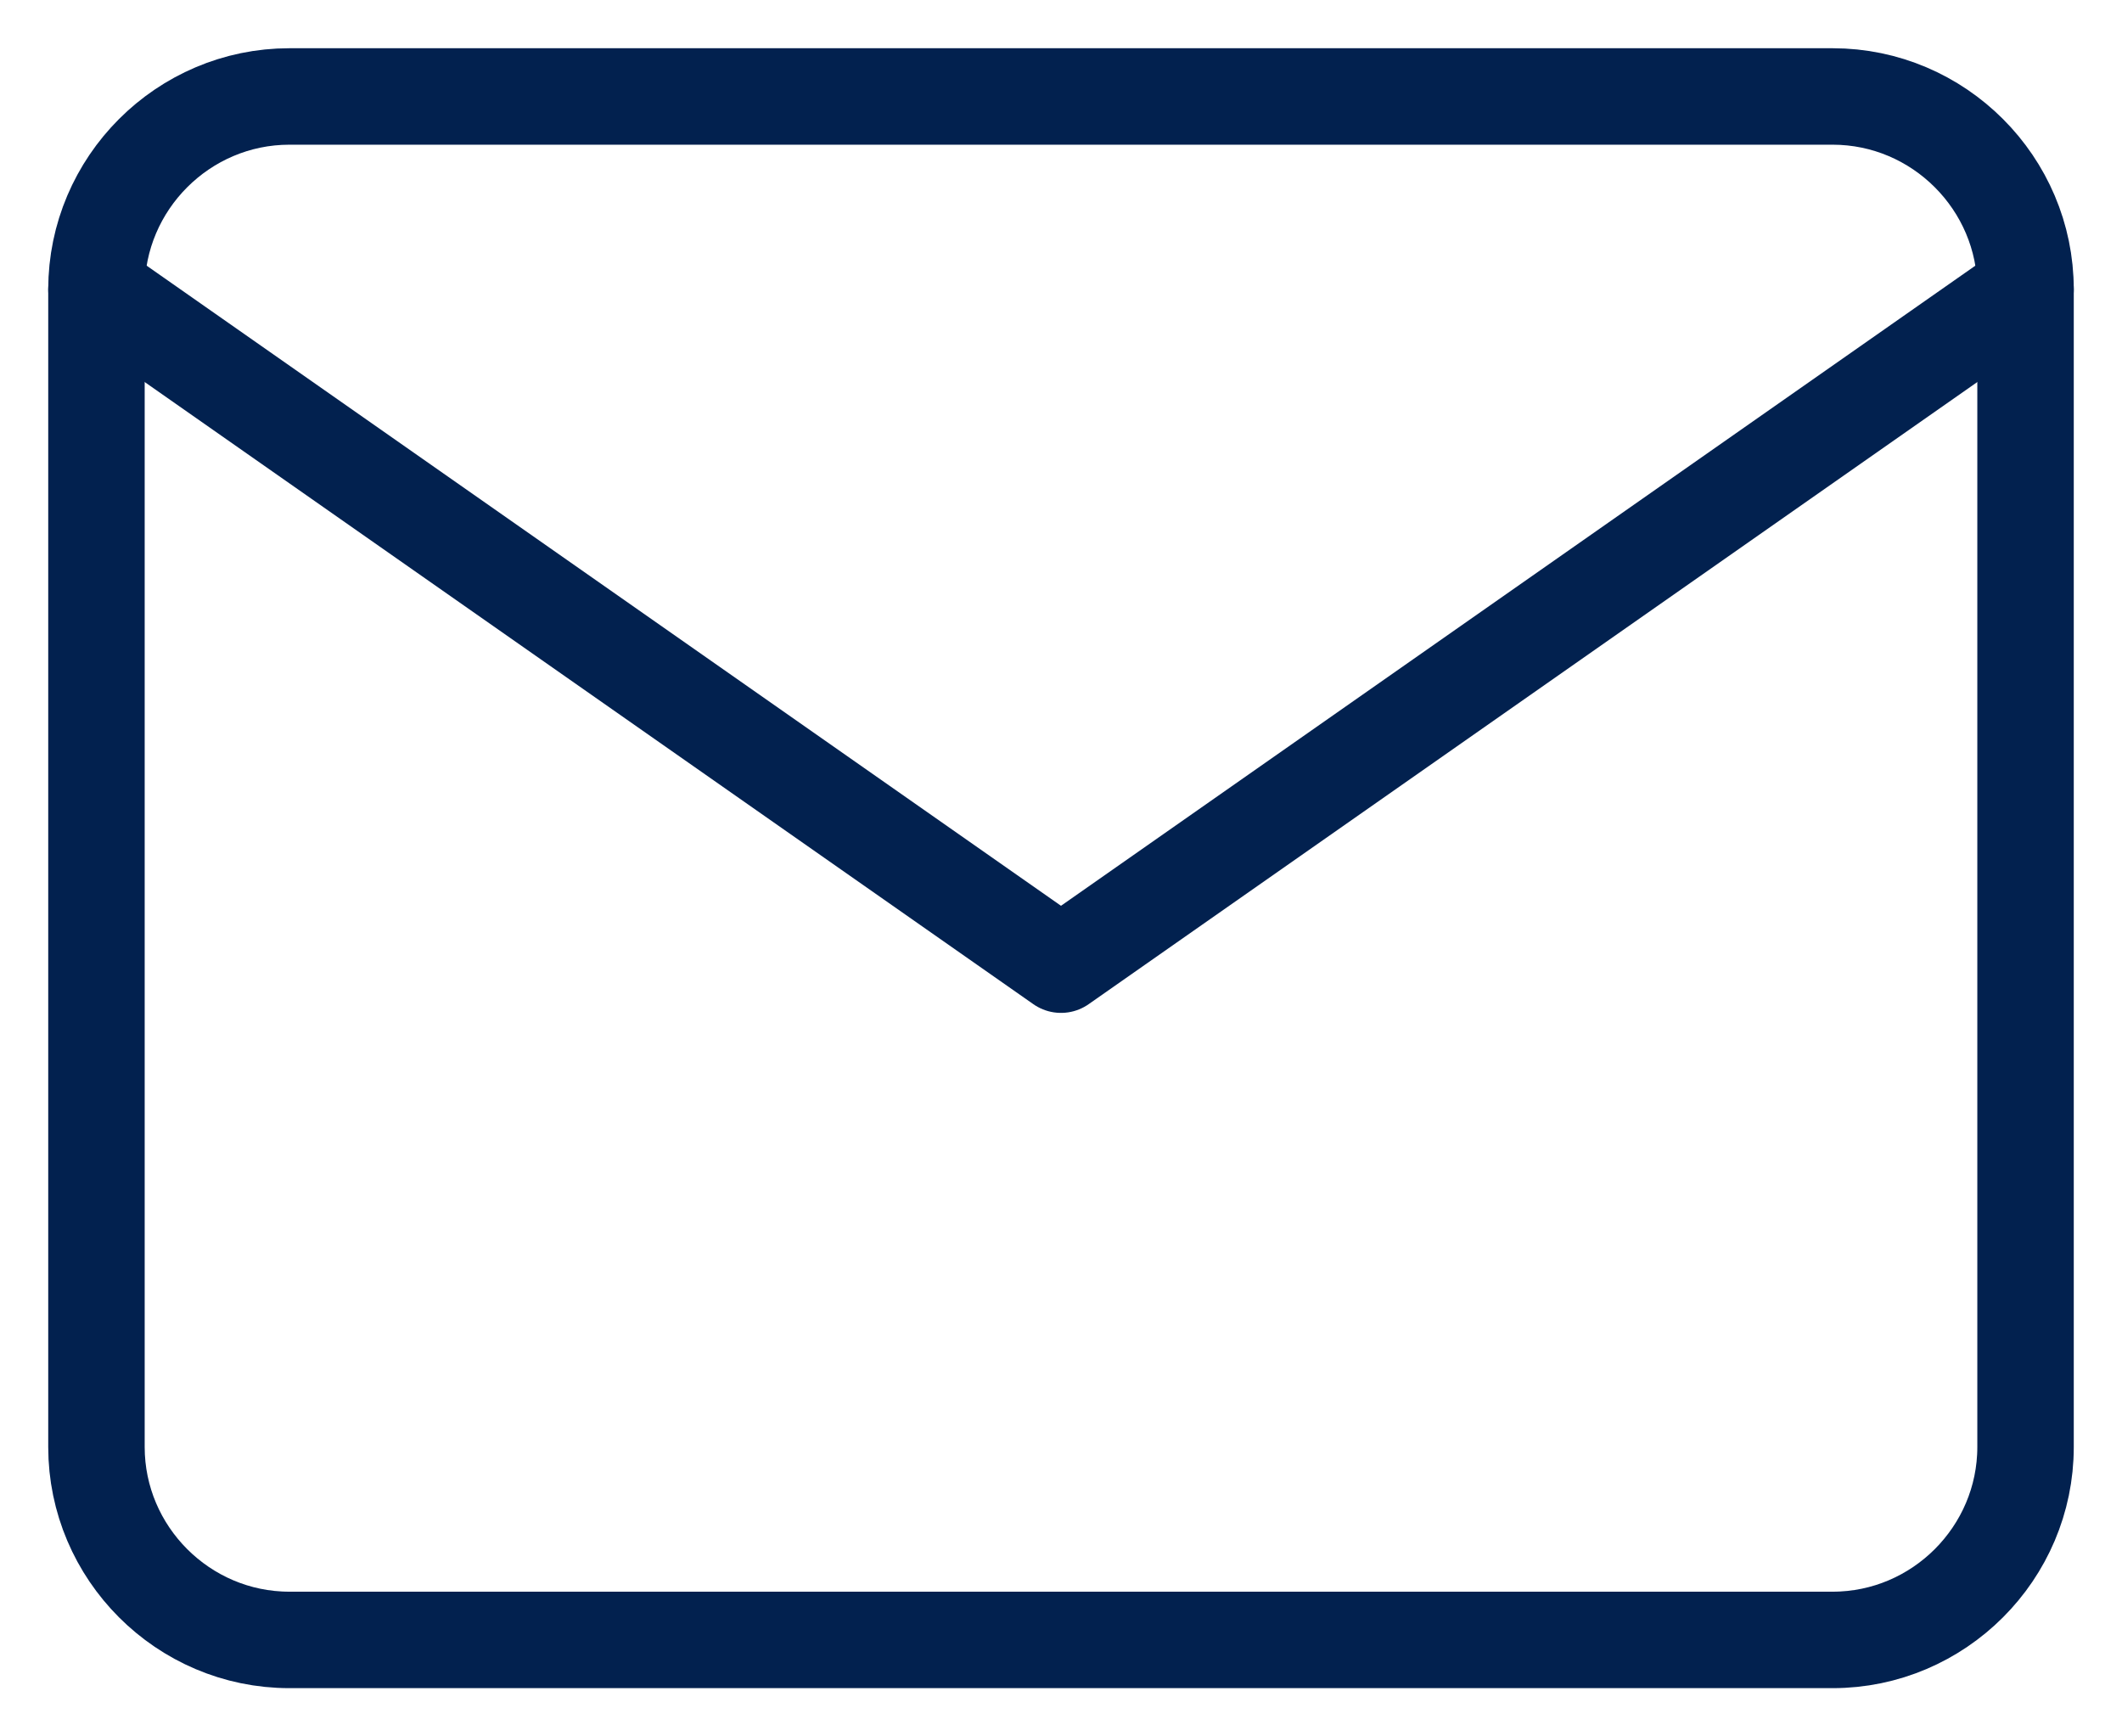 <svg width="22" height="18" viewBox="0 0 22 18" fill="none" xmlns="http://www.w3.org/2000/svg">
<g id="Group 191">
<g id="Group 189">
<path id="Vector" d="M3 1H19C20.1 1 21 1.9 21 3V15C21 16.1 20.1 17 19 17H3C1.9 17 1 16.1 1 15V3C1 1.9 1.9 1 3 1Z" stroke="#02214F" stroke-linecap="round" stroke-linejoin="round"/>
<path id="Vector_2" d="M21 3L11 10L1 3" stroke="#02214F" stroke-linecap="round" stroke-linejoin="round"/>
</g>
</g>
</svg>
